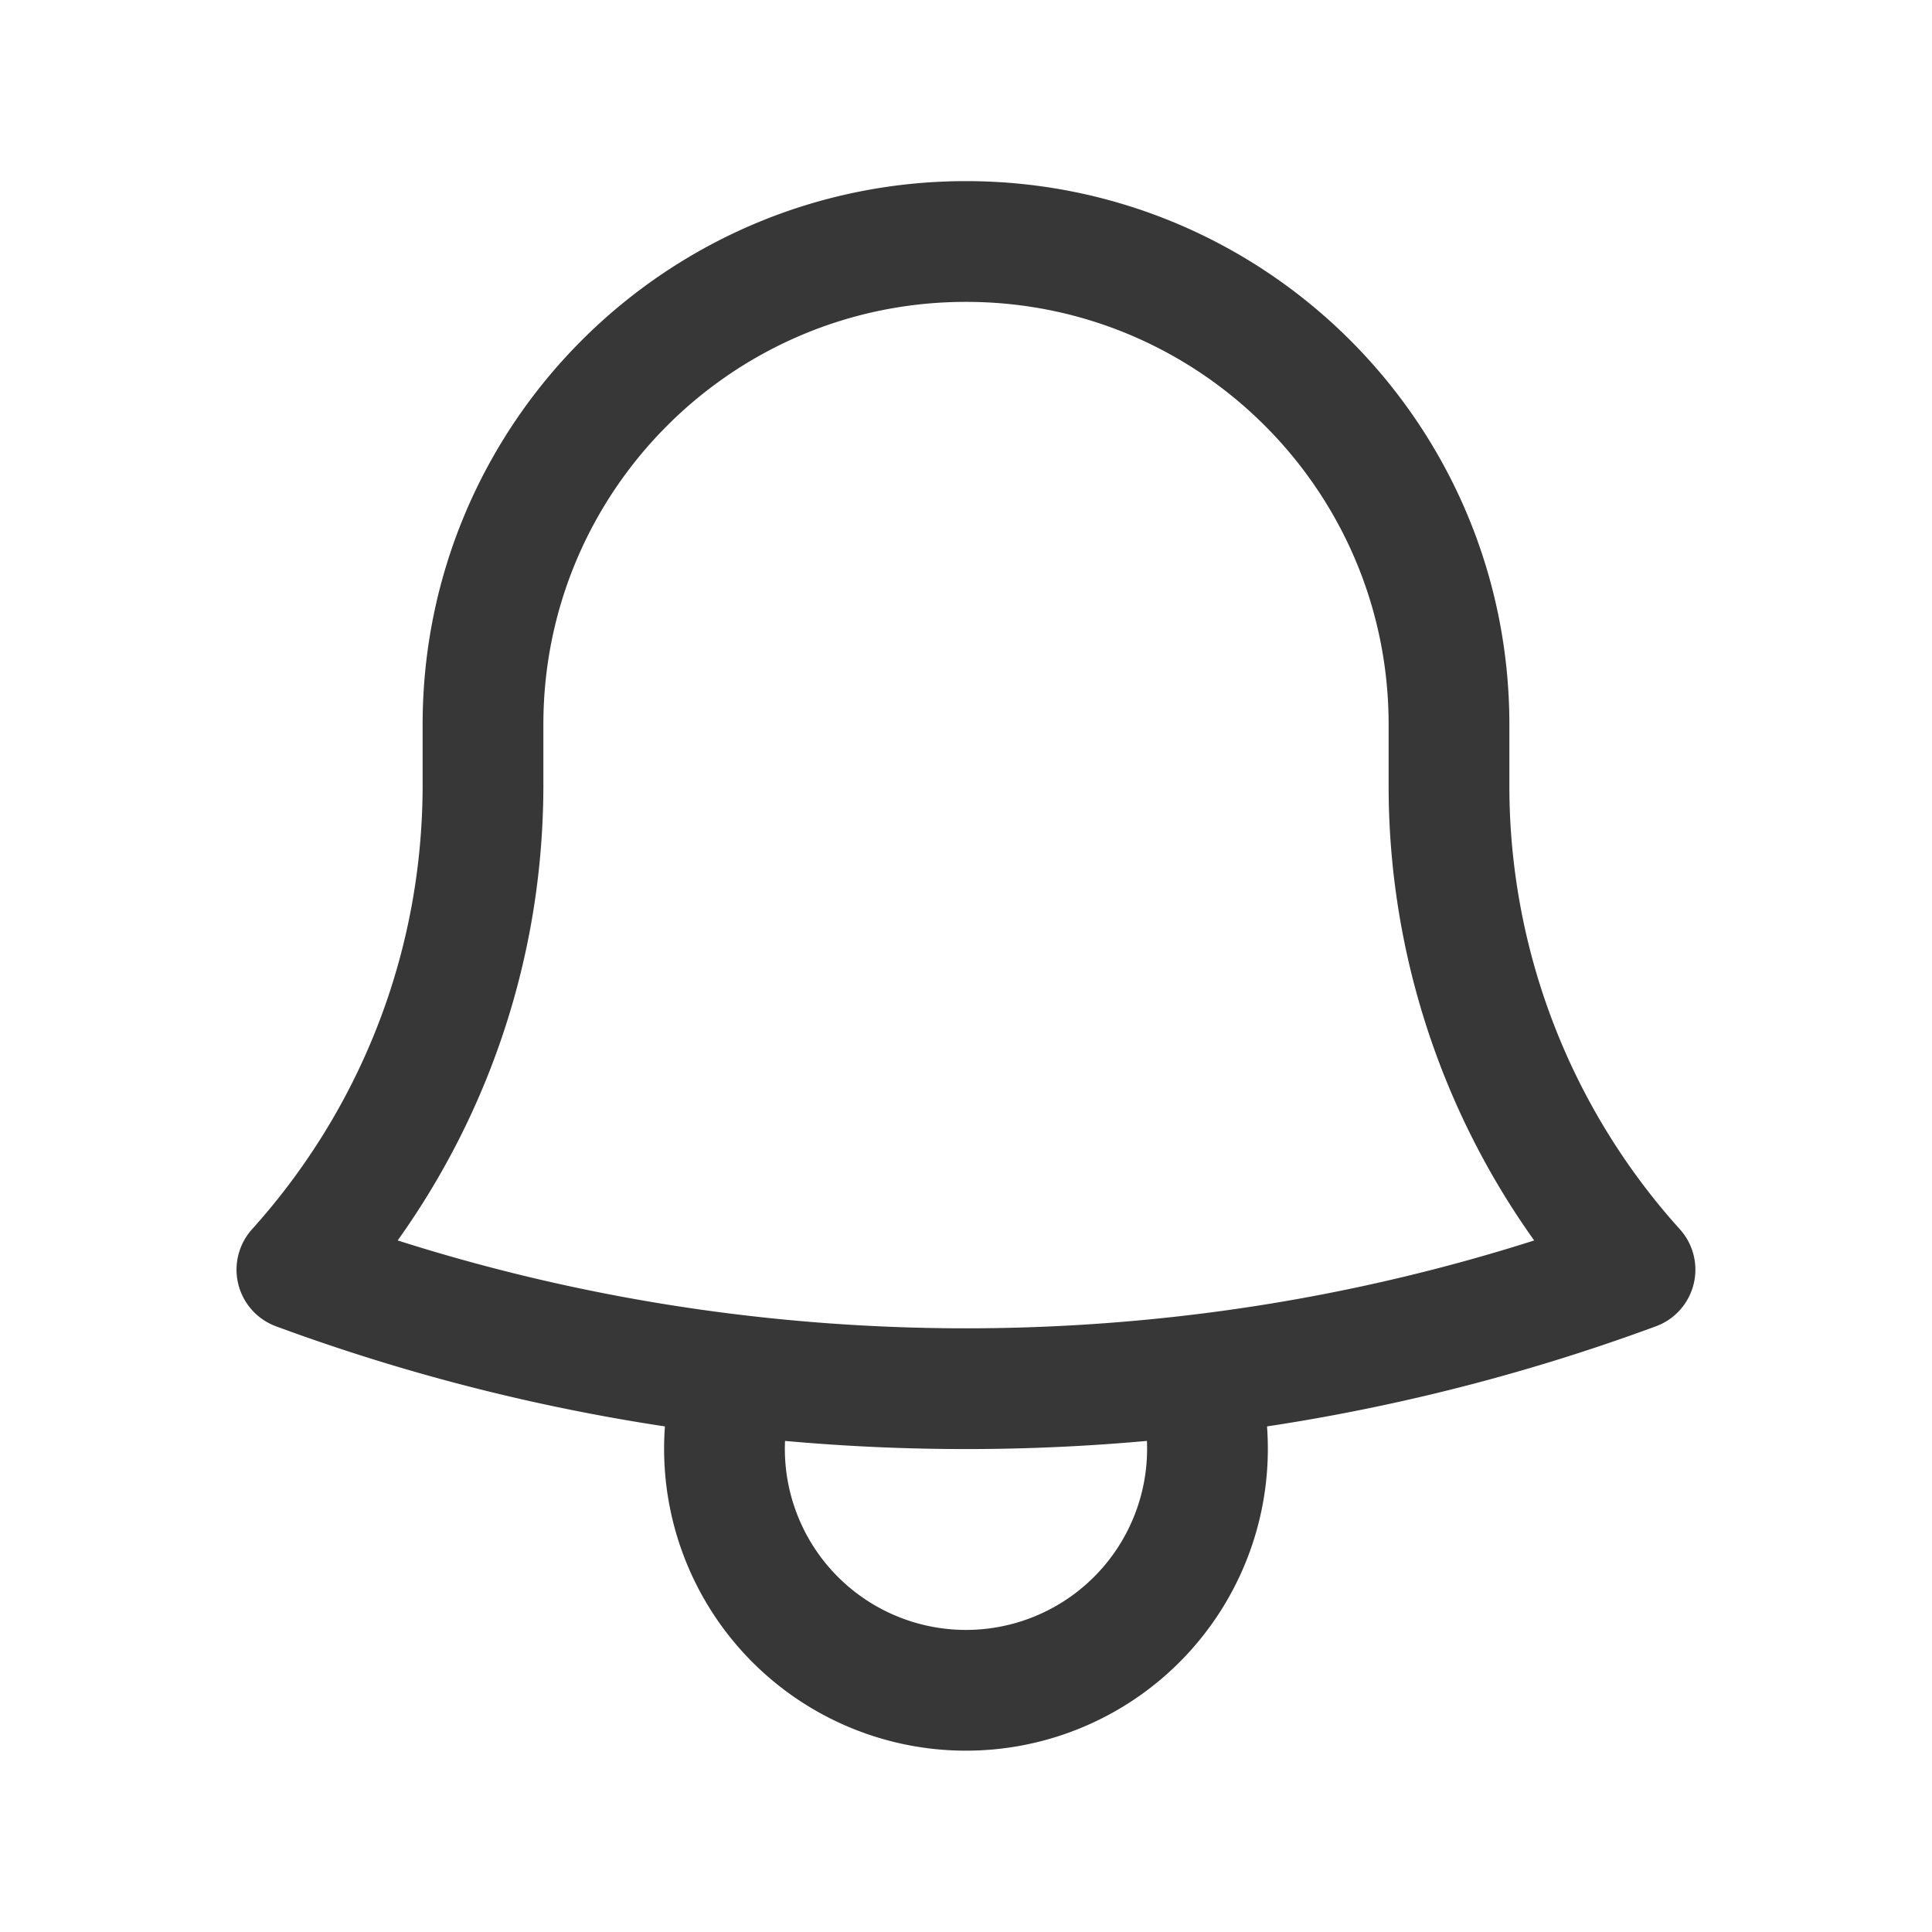 <svg xmlns="http://www.w3.org/2000/svg" viewBox="0 0 40 40" fill="none">
  <path stroke="#373737" stroke-linecap="round" stroke-linejoin="round" stroke-width="2.5" d="M24.761 28.47a39.75 39.75 0 009.09-2.183A14.945 14.945 0 0130 16.25V15c0-5.523-4.477-10-10-10S10 9.477 10 15v1.25c0 3.86-1.458 7.378-3.853 10.037a39.75 39.75 0 009.092 2.183m9.522 0a40.416 40.416 0 01-9.522 0m9.522 0a5 5 0 11-9.523 0"/>
</svg>